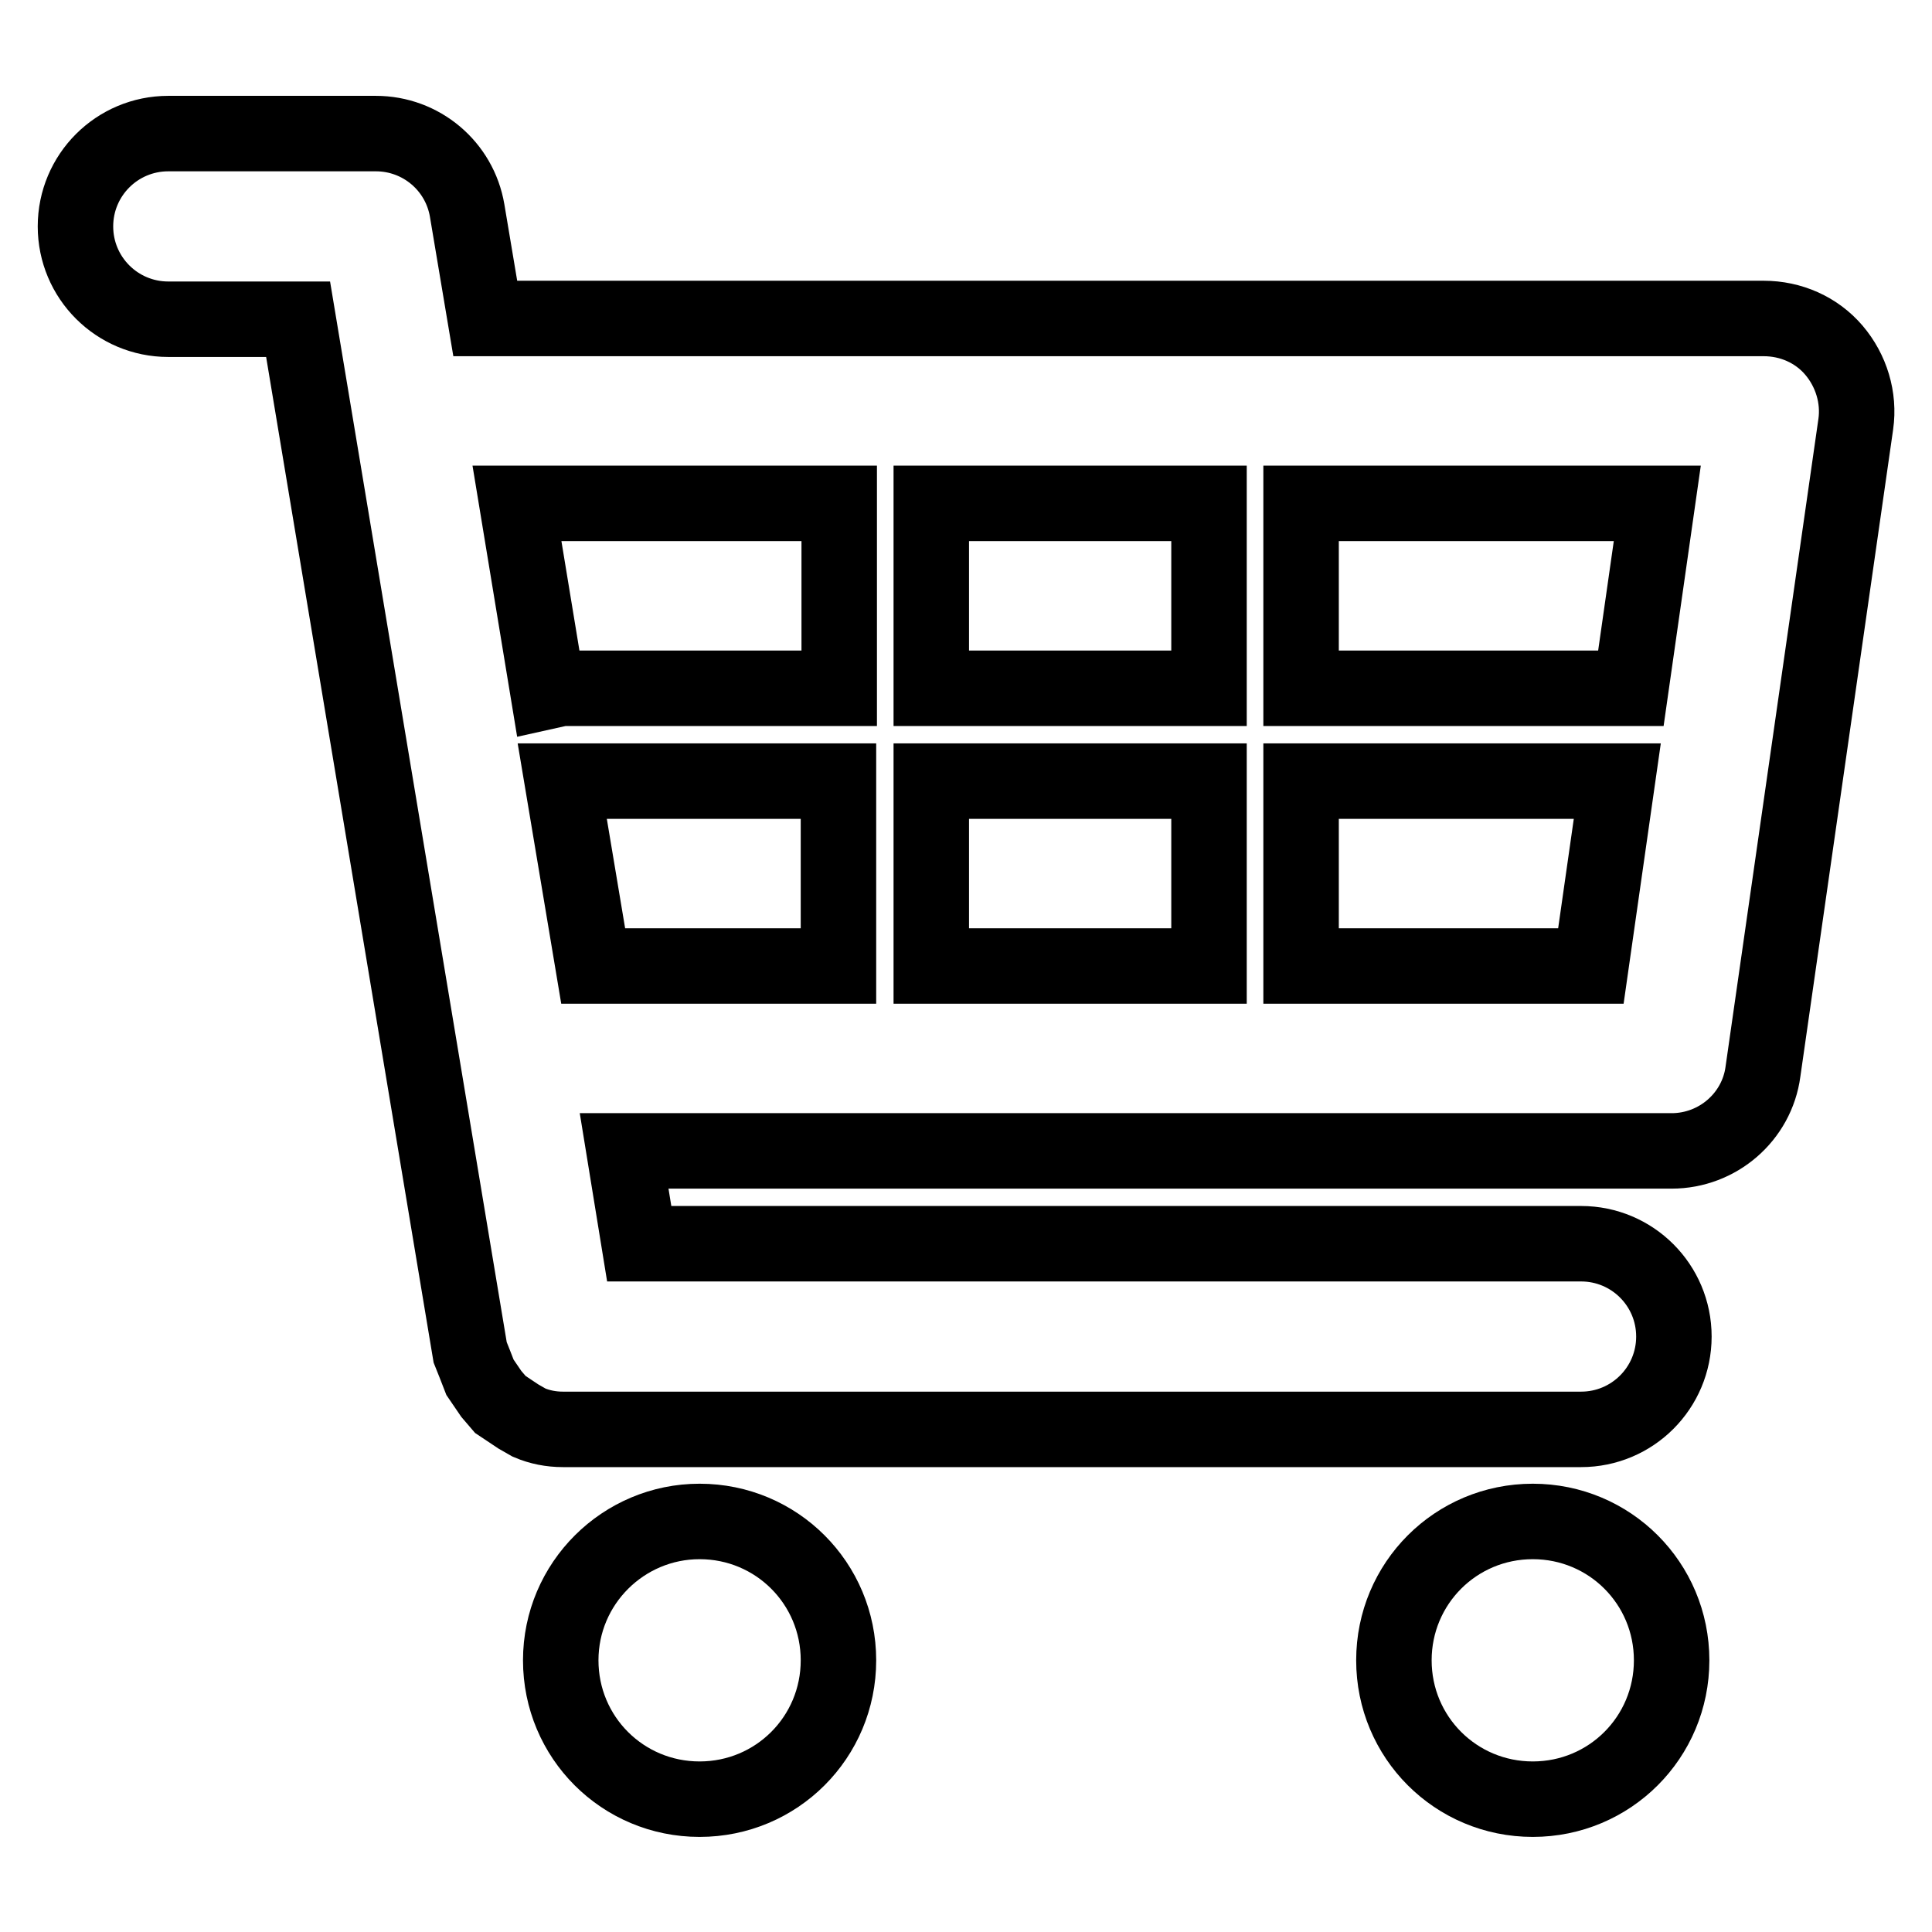 <?xml version="1.0" encoding="utf-8"?>
<!-- Svg Vector Icons : http://www.onlinewebfonts.com/icon -->
<!DOCTYPE svg PUBLIC "-//W3C//DTD SVG 1.1//EN" "http://www.w3.org/Graphics/SVG/1.1/DTD/svg11.dtd">
<svg version="1.1" xmlns="http://www.w3.org/2000/svg" xmlns:xlink="http://www.w3.org/1999/xlink" x="0px" y="0px" viewBox="0 0 256 256" enable-background="new 0 0 256 256" xml:space="preserve">
<g> <path stroke-width="10" fill-opacity="0" stroke="#000000"  d="M243,46.4c-2.3-2.7-5.7-4.2-9.3-4.2H64.3l-2.4-14.3c-1-5.9-6.1-10.2-12.1-10.2H22.3 c-6.8,0-12.3,5.5-12.3,12.3c0,6.8,5.5,12.3,12.3,12.3h17.2l22.8,136.9l0.6,1.5l0.7,1.8l1.5,2.2l1.2,1.4l2.4,1.6l1.4,0.8 c1.4,0.6,2.9,0.9,4.5,0.9h134.9c6.8,0,12.3-5.5,12.3-12.3c0-6.8-5.5-12.3-12.3-12.3H84.7l-2-12.3h138.8c6.1,0,11.3-4.5,12.1-10.5 l12.3-85.8C246.4,52.7,245.3,49.1,243,46.4L243,46.4z M219.6,66.7l-3.5,24.5h-43.7V66.7H219.6z M160.2,66.7v24.5h-36.8V66.7H160.2z  M160.2,103.5V128h-36.8v-24.5H160.2z M111.2,66.7v24.5H74.4l-1.8,0.4l-4.1-24.9H111.2z M74.5,103.5h36.6V128H78.6L74.5,103.5z  M172.4,128v-24.5h41.9l-3.5,24.5H172.4z M92.7,201.6c10.2,0,18.4,8.2,18.4,18.4c0,10.2-8.2,18.4-18.4,18.4 c-10.2,0-18.4-8.2-18.4-18.4S82.6,201.6,92.7,201.6z M203.1,201.6c10.2,0,18.4,8.2,18.4,18.4c0,10.2-8.2,18.4-18.4,18.4 c-10.2,0-18.4-8.2-18.4-18.4S192.9,201.6,203.1,201.6z"/></g>
</svg>